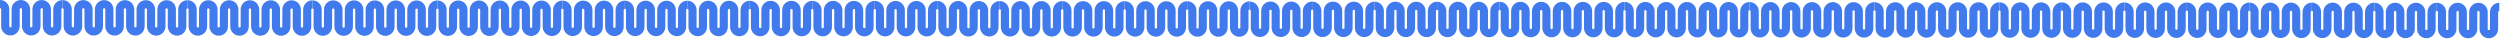 <?xml version="1.0" encoding="UTF-8"?> <svg xmlns="http://www.w3.org/2000/svg" width="3299" height="51" viewBox="0 0 3299 51" fill="none"> <path d="M1.544 12.248C1.545 11.414 0.871 10.737 0.038 10.736L0.049 0C6.805 0.007 12.277 5.496 12.27 12.259L12.246 34.571C12.245 35.404 12.92 36.081 13.753 36.082C14.586 36.083 15.262 35.408 15.263 34.574L15.286 12.262C15.293 5.499 20.776 0.022 27.532 0.029C34.288 0.036 39.76 5.524 39.753 12.288L39.729 34.599C39.728 35.433 40.403 36.11 41.236 36.111C42.069 36.112 42.745 35.436 42.746 34.602L42.769 12.291C42.776 5.527 48.259 0.05 55.015 0.057C61.772 0.064 67.243 5.553 67.236 12.316L67.213 34.628C67.212 35.462 67.886 36.139 68.719 36.139C69.552 36.14 70.228 35.465 70.229 34.631L70.253 12.319C70.26 5.556 75.742 0.079 82.499 0.086L82.487 10.822C81.654 10.822 80.978 11.497 80.978 12.331L80.954 34.642C80.947 41.406 75.465 46.883 68.708 46.876C61.952 46.869 56.48 41.38 56.487 34.617L56.511 12.305C56.512 11.471 55.837 10.795 55.004 10.794C54.171 10.793 53.495 11.468 53.494 12.302L53.471 34.614C53.464 41.377 47.981 46.854 41.225 46.847C34.469 46.84 28.997 41.352 29.004 34.588L29.028 12.277C29.029 11.443 28.354 10.766 27.521 10.765C26.688 10.764 26.012 11.44 26.011 12.273L25.988 34.585C25.981 41.348 20.498 46.826 13.742 46.819C6.985 46.812 1.514 41.323 1.521 34.559L1.544 12.248Z" fill="#407AED"></path> <path d="M83.996 12.334C83.996 11.5 83.322 10.823 82.489 10.822L82.5 0.086C89.256 0.093 94.728 5.582 94.721 12.345L94.697 34.657C94.697 35.49 95.371 36.167 96.204 36.168C97.037 36.169 97.713 35.493 97.714 34.66L97.737 12.348C97.744 5.585 103.227 0.108 109.983 0.115C116.74 0.122 122.211 5.61 122.204 12.374L122.181 34.685C122.18 35.519 122.854 36.196 123.687 36.197C124.52 36.197 125.196 35.522 125.197 34.688L125.22 12.377C125.227 5.613 130.71 0.136 137.466 0.143C144.223 0.15 149.694 5.639 149.687 12.402L149.664 34.714C149.663 35.548 150.337 36.224 151.171 36.225C152.003 36.226 152.68 35.551 152.68 34.717L152.704 12.405C152.711 5.642 158.194 0.165 164.95 0.172L164.939 10.908C164.106 10.908 163.43 11.583 163.429 12.417L163.405 34.728C163.398 41.492 157.916 46.969 151.159 46.962C144.403 46.955 138.932 41.466 138.939 34.703L138.962 12.391C138.963 11.557 138.288 10.881 137.455 10.88C136.622 10.879 135.946 11.554 135.945 12.388L135.922 34.7C135.915 41.463 130.432 46.94 123.676 46.933C116.92 46.926 111.449 41.437 111.456 34.674L111.479 12.362C111.48 11.529 110.805 10.852 109.972 10.851C109.139 10.85 108.463 11.525 108.462 12.359L108.439 34.671C108.432 41.434 102.949 46.911 96.193 46.904C89.436 46.897 83.965 41.409 83.972 34.645L83.996 12.334Z" fill="#407AED"></path> <path d="M166.445 12.42C166.446 11.586 165.771 10.909 164.938 10.908L164.949 0.172C171.706 0.179 177.177 5.668 177.17 12.431L177.147 34.743C177.146 35.577 177.82 36.253 178.653 36.254C179.486 36.255 180.162 35.58 180.163 34.746L180.186 12.434C180.193 5.671 185.676 0.194 192.433 0.201C199.189 0.208 204.66 5.696 204.653 12.46L204.63 34.771C204.629 35.605 205.304 36.282 206.136 36.283C206.969 36.284 207.645 35.608 207.646 34.775L207.67 12.463C207.677 5.699 213.159 0.222 219.916 0.229C226.672 0.236 232.143 5.725 232.136 12.488L232.113 34.8C232.112 35.634 232.787 36.31 233.62 36.311C234.453 36.312 235.129 35.637 235.13 34.803L235.153 12.492C235.16 5.728 240.643 0.251 247.399 0.258L247.388 10.994C246.555 10.993 245.879 11.669 245.878 12.503L245.855 34.814C245.848 41.578 240.365 47.055 233.609 47.048C226.852 47.041 221.381 41.552 221.388 34.789L221.411 12.477C221.412 11.643 220.738 10.967 219.904 10.966C219.072 10.965 218.395 11.64 218.395 12.474L218.371 34.786C218.364 41.549 212.882 47.026 206.125 47.019C199.369 47.012 193.898 41.523 193.905 34.76L193.928 12.448C193.929 11.615 193.254 10.938 192.421 10.937C191.588 10.936 190.912 11.612 190.912 12.445L190.888 34.757C190.881 41.52 185.398 46.998 178.642 46.99C171.886 46.983 166.414 41.495 166.421 34.731L166.445 12.42Z" fill="#407AED"></path> <path d="M248.894 12.506C248.895 11.672 248.22 10.995 247.387 10.994L247.398 0.258C254.155 0.265 259.626 5.754 259.619 12.517L259.596 34.829C259.595 35.662 260.269 36.339 261.102 36.34C261.935 36.341 262.611 35.666 262.612 34.832L262.636 12.52C262.643 5.757 268.125 0.28 274.882 0.287C281.638 0.294 287.109 5.782 287.102 12.546L287.079 34.857C287.078 35.691 287.753 36.368 288.586 36.369C289.419 36.37 290.095 35.694 290.096 34.86L290.119 12.549C290.126 5.785 295.609 0.308 302.365 0.315C309.121 0.322 314.593 5.811 314.586 12.574L314.562 34.886C314.561 35.72 315.236 36.396 316.069 36.397C316.902 36.398 317.578 35.723 317.579 34.889L317.602 12.577C317.609 5.814 323.092 0.337 329.848 0.344L329.837 11.08C329.004 11.079 328.328 11.755 328.327 12.589L328.304 34.9C328.297 41.664 322.814 47.141 316.058 47.134C309.301 47.127 303.83 41.638 303.837 34.875L303.86 12.563C303.861 11.729 303.187 11.053 302.354 11.052C301.521 11.051 300.845 11.726 300.844 12.56L300.821 34.872C300.813 41.635 295.331 47.112 288.575 47.105C281.818 47.098 276.347 41.609 276.354 34.846L276.377 12.534C276.378 11.701 275.703 11.024 274.871 11.023C274.037 11.022 273.362 11.697 273.361 12.531L273.337 34.843C273.33 41.606 267.848 47.084 261.091 47.076C254.335 47.069 248.864 41.581 248.871 34.817L248.894 12.506Z" fill="#407AED"></path> <path d="M331.343 12.592C331.344 11.758 330.669 11.081 329.836 11.08L329.848 0.344C336.604 0.351 342.075 5.839 342.068 12.603L342.045 34.914C342.044 35.748 342.719 36.425 343.552 36.426C344.385 36.427 345.061 35.752 345.061 34.918L345.085 12.606C345.092 5.843 350.575 0.365 357.331 0.373C364.087 0.38 369.559 5.868 369.551 12.632L369.528 34.943C369.527 35.777 370.202 36.454 371.035 36.455C371.868 36.456 372.544 35.78 372.545 34.946L372.568 12.635C372.575 5.871 378.058 0.394 384.814 0.401C391.571 0.408 397.042 5.897 397.035 12.66L397.012 34.972C397.011 35.806 397.685 36.482 398.518 36.483C399.351 36.484 400.027 35.809 400.028 34.975L400.051 12.663C400.058 5.9 405.541 0.423 412.297 0.43L412.286 11.166C411.453 11.165 410.777 11.841 410.776 12.675L410.753 34.986C410.746 41.749 405.263 47.227 398.507 47.22C391.751 47.213 386.279 41.724 386.286 34.961L386.31 12.649C386.31 11.815 385.636 11.139 384.803 11.138C383.97 11.137 383.294 11.812 383.293 12.646L383.27 34.958C383.263 41.721 377.78 47.198 371.024 47.191C364.267 47.184 358.796 41.695 358.803 34.932L358.827 12.62C358.827 11.787 358.153 11.11 357.32 11.109C356.487 11.108 355.811 11.783 355.81 12.617L355.787 34.929C355.78 41.692 350.297 47.169 343.54 47.162C336.784 47.155 331.313 41.667 331.32 34.903L331.343 12.592Z" fill="#407AED"></path> <path d="M413.794 12.678C413.795 11.844 413.121 11.167 412.288 11.166L412.299 0.43C419.055 0.437 424.527 5.925 424.519 12.689L424.496 35.001C424.495 35.834 425.17 36.511 426.003 36.512C426.836 36.513 427.512 35.837 427.513 35.004L427.536 12.692C427.543 5.929 433.026 0.451 439.782 0.458C446.538 0.466 452.01 5.954 452.003 12.717L451.979 35.029C451.979 35.863 452.653 36.54 453.486 36.541C454.319 36.541 454.995 35.866 454.996 35.032L455.019 12.721C455.026 5.957 460.509 0.48 467.265 0.487C474.022 0.494 479.493 5.983 479.486 12.746L479.463 35.058C479.462 35.892 480.136 36.568 480.969 36.569C481.802 36.57 482.478 35.895 482.479 35.061L482.503 12.749C482.51 5.986 487.992 0.509 494.749 0.516L494.737 11.252C493.905 11.251 493.228 11.927 493.228 12.761L493.204 35.072C493.197 41.836 487.714 47.313 480.958 47.306C474.202 47.299 468.73 41.81 468.737 35.047L468.761 12.735C468.762 11.901 468.087 11.224 467.254 11.224C466.421 11.223 465.745 11.898 465.744 12.732L465.721 35.044C465.714 41.807 460.231 47.284 453.475 47.277C446.719 47.27 441.247 41.781 441.254 35.018L441.278 12.706C441.279 11.873 440.604 11.196 439.771 11.195C438.938 11.194 438.262 11.869 438.261 12.703L438.238 35.015C438.231 41.778 432.748 47.255 425.992 47.248C419.235 47.241 413.764 41.753 413.771 34.989L413.794 12.678Z" fill="#407AED"></path> <path d="M496.244 12.764C496.244 11.93 495.57 11.253 494.737 11.252L494.748 0.516C501.504 0.523 506.976 6.011 506.969 12.775L506.945 35.087C506.945 35.92 507.619 36.597 508.452 36.598C509.285 36.599 509.961 35.923 509.962 35.09L509.985 12.778C509.992 6.015 515.475 0.537 522.231 0.545C528.988 0.552 534.459 6.04 534.452 12.804L534.429 35.115C534.428 35.949 535.102 36.626 535.935 36.627C536.768 36.627 537.444 35.952 537.445 35.118L537.468 12.807C537.475 6.043 542.958 0.566 549.714 0.573C556.471 0.58 561.942 6.069 561.935 12.832L561.912 35.144C561.911 35.978 562.585 36.654 563.419 36.655C564.252 36.656 564.928 35.981 564.929 35.147L564.952 12.835C564.959 6.072 570.442 0.595 577.198 0.602L577.187 11.338C576.354 11.337 575.678 12.013 575.677 12.847L575.653 35.158C575.646 41.922 570.164 47.399 563.407 47.392C556.651 47.385 551.18 41.896 551.187 35.133L551.21 12.821C551.211 11.987 550.536 11.31 549.703 11.31C548.87 11.309 548.194 11.984 548.193 12.818L548.17 35.13C548.163 41.893 542.68 47.37 535.924 47.363C529.168 47.356 523.697 41.867 523.704 35.104L523.727 12.792C523.728 11.959 523.053 11.282 522.22 11.281C521.387 11.28 520.711 11.955 520.71 12.789L520.687 35.101C520.68 41.864 515.197 47.341 508.441 47.334C501.685 47.327 496.213 41.839 496.22 35.075L496.244 12.764Z" fill="#407AED"></path> <path d="M578.695 12.85C578.696 12.016 578.021 11.339 577.188 11.338L577.199 0.602C583.956 0.609 589.427 6.097 589.42 12.861L589.397 35.172C589.396 36.006 590.07 36.683 590.903 36.684C591.736 36.685 592.412 36.009 592.413 35.176L592.436 12.864C592.443 6.101 597.926 0.623 604.683 0.63C611.439 0.638 616.91 6.126 616.903 12.889L616.88 35.201C616.879 36.035 617.554 36.712 618.386 36.712C619.219 36.713 619.895 36.038 619.896 35.204L619.92 12.893C619.927 6.129 625.409 0.652 632.166 0.659C638.922 0.666 644.393 6.155 644.386 12.918L644.363 35.23C644.362 36.064 645.037 36.74 645.87 36.741C646.703 36.742 647.379 36.067 647.38 35.233L647.403 12.921C647.41 6.158 652.893 0.681 659.649 0.688L659.638 11.424C658.805 11.423 658.129 12.099 658.128 12.932L658.105 35.244C658.098 42.008 652.615 47.485 645.859 47.478C639.102 47.471 633.631 41.982 633.638 35.219L633.661 12.907C633.662 12.073 632.988 11.396 632.154 11.396C631.322 11.395 630.645 12.07 630.645 12.904L630.621 35.215C630.614 41.979 625.132 47.456 618.375 47.449C611.619 47.442 606.148 41.953 606.155 35.19L606.178 12.878C606.179 12.044 605.504 11.368 604.671 11.367C603.838 11.366 603.162 12.041 603.162 12.875L603.138 35.187C603.131 41.95 597.648 47.427 590.892 47.42C584.136 47.413 578.664 41.925 578.671 35.161L578.695 12.85Z" fill="#407AED"></path> <path d="M661.144 12.936C661.145 12.102 660.47 11.425 659.637 11.424L659.648 0.688C666.405 0.695 671.876 6.183 671.869 12.947L671.846 35.258C671.845 36.092 672.519 36.769 673.352 36.77C674.185 36.771 674.861 36.095 674.862 35.262L674.886 12.95C674.893 6.186 680.375 0.709 687.132 0.716C693.888 0.723 699.359 6.212 699.352 12.975L699.329 35.287C699.328 36.121 700.003 36.798 700.836 36.798C701.669 36.799 702.345 36.124 702.346 35.29L702.369 12.979C702.376 6.215 707.859 0.738 714.615 0.745C721.371 0.752 726.843 6.241 726.836 13.004L726.812 35.316C726.811 36.15 727.486 36.826 728.319 36.827C729.152 36.828 729.828 36.153 729.829 35.319L729.852 13.007C729.859 6.244 735.342 0.767 742.098 0.774L742.087 11.51C741.254 11.509 740.578 12.185 740.577 13.018L740.554 35.33C740.547 42.093 735.064 47.571 728.308 47.564C721.551 47.556 716.08 42.068 716.087 35.304L716.11 12.993C716.111 12.159 715.437 11.482 714.604 11.482C713.771 11.481 713.095 12.156 713.094 12.99L713.071 35.301C713.063 42.065 707.581 47.542 700.825 47.535C694.068 47.528 688.597 42.039 688.604 35.276L688.627 12.964C688.628 12.13 687.953 11.454 687.121 11.453C686.287 11.452 685.612 12.127 685.611 12.961L685.587 35.273C685.58 42.036 680.098 47.513 673.341 47.506C666.585 47.499 661.114 42.011 661.121 35.247L661.144 12.936Z" fill="#407AED"></path> <path d="M743.595 13.022C743.596 12.188 742.921 11.511 742.088 11.51L742.1 0.774C748.856 0.781 754.327 6.269 754.32 13.033L754.297 35.344C754.296 36.178 754.971 36.855 755.804 36.856C756.637 36.857 757.313 36.181 757.313 35.348L757.337 13.036C757.344 6.273 762.827 0.795 769.583 0.802C776.339 0.81 781.81 6.298 781.803 13.062L781.78 35.373C781.779 36.207 782.454 36.884 783.287 36.885C784.12 36.885 784.796 36.21 784.797 35.376L784.82 13.065C784.827 6.301 790.31 0.824 797.066 0.831C803.823 0.838 809.294 6.327 809.287 13.09L809.264 35.402C809.263 36.236 809.937 36.912 810.77 36.913C811.603 36.914 812.279 36.239 812.28 35.405L812.303 13.093C812.31 6.33 817.793 0.853 824.549 0.86L824.538 11.596C823.705 11.595 823.029 12.271 823.028 13.104L823.005 35.416C822.998 42.179 817.515 47.657 810.759 47.65C804.002 47.643 798.531 42.154 798.538 35.391L798.562 13.079C798.562 12.245 797.888 11.568 797.055 11.568C796.222 11.567 795.546 12.242 795.545 13.076L795.522 35.388C795.515 42.151 790.032 47.628 783.276 47.621C776.519 47.614 771.048 42.125 771.055 35.362L771.078 13.05C771.079 12.216 770.405 11.54 769.572 11.539C768.739 11.538 768.063 12.213 768.062 13.047L768.039 35.359C768.032 42.122 762.549 47.599 755.792 47.592C749.036 47.585 743.565 42.097 743.572 35.333L743.595 13.022Z" fill="#407AED"></path> <path d="M826.044 13.108C826.045 12.274 825.371 11.597 824.538 11.596L824.549 0.86C831.305 0.867 836.777 6.355 836.769 13.119L836.746 35.43C836.745 36.264 837.42 36.941 838.253 36.942C839.086 36.943 839.762 36.267 839.763 35.434L839.786 13.122C839.793 6.358 845.276 0.881 852.032 0.888C858.788 0.895 864.26 6.384 864.253 13.147L864.229 35.459C864.229 36.293 864.903 36.97 865.736 36.971C866.569 36.971 867.245 36.296 867.246 35.462L867.269 13.151C867.276 6.387 872.759 0.91 879.515 0.917C886.272 0.924 891.743 6.413 891.736 13.176L891.713 35.488C891.712 36.322 892.386 36.998 893.219 36.999C894.052 37 894.728 36.325 894.729 35.491L894.753 13.179C894.76 6.416 900.242 0.939 906.999 0.946L906.987 11.682C906.155 11.681 905.478 12.357 905.478 13.19L905.454 35.502C905.447 42.265 899.964 47.743 893.208 47.736C886.452 47.728 880.98 42.24 880.987 35.477L881.011 13.165C881.012 12.331 880.337 11.654 879.504 11.653C878.671 11.653 877.995 12.328 877.994 13.162L877.971 35.473C877.964 42.237 872.481 47.714 865.725 47.707C858.969 47.7 853.497 42.211 853.504 35.448L853.528 13.136C853.529 12.302 852.854 11.626 852.021 11.625C851.188 11.624 850.512 12.299 850.511 13.133L850.488 35.445C850.481 42.208 844.998 47.685 838.242 47.678C831.485 47.671 826.014 42.183 826.021 35.419L826.044 13.108Z" fill="#407AED"></path> <path d="M908.495 13.194C908.496 12.36 907.822 11.683 906.989 11.682L907 0.946C913.756 0.953 919.228 6.441 919.221 13.205L919.197 35.516C919.196 36.35 919.871 37.027 920.704 37.028C921.537 37.029 922.213 36.353 922.214 35.52L922.237 13.208C922.244 6.444 927.727 0.967 934.483 0.974C941.24 0.981 946.711 6.47 946.704 13.233L946.681 35.545C946.68 36.379 947.354 37.056 948.187 37.056C949.02 37.057 949.696 36.382 949.697 35.548L949.72 13.236C949.727 6.473 955.21 0.996 961.966 1.003C968.723 1.01 974.194 6.499 974.187 13.262L974.164 35.574C974.163 36.407 974.837 37.084 975.671 37.085C976.503 37.086 977.18 36.411 977.18 35.577L977.204 13.265C977.211 6.502 982.694 1.025 989.45 1.032L989.439 11.768C988.606 11.767 987.93 12.443 987.929 13.276L987.905 35.588C987.898 42.351 982.416 47.828 975.659 47.822C968.903 47.815 963.432 42.326 963.439 35.562L963.462 13.251C963.463 12.417 962.788 11.74 961.955 11.739C961.122 11.739 960.446 12.414 960.445 13.248L960.422 35.559C960.415 42.323 954.932 47.8 948.176 47.793C941.42 47.786 935.949 42.297 935.956 35.534L935.979 13.222C935.98 12.388 935.305 11.712 934.472 11.711C933.639 11.71 932.963 12.385 932.962 13.219L932.939 35.531C932.932 42.294 927.449 47.771 920.693 47.764C913.936 47.757 908.465 42.269 908.472 35.505L908.495 13.194Z" fill="#407AED"></path> <path d="M990.945 13.28C990.946 12.446 990.271 11.769 989.438 11.768L989.449 1.032C996.206 1.039 1001.68 6.527 1001.67 13.291L1001.65 35.602C1001.65 36.436 1002.32 37.113 1003.15 37.114C1003.99 37.115 1004.66 36.439 1004.66 35.606L1004.69 13.294C1004.69 6.53 1010.18 1.053 1016.93 1.06C1023.69 1.067 1029.16 6.556 1029.15 13.319L1029.13 35.631C1029.13 36.465 1029.8 37.142 1030.64 37.142C1031.47 37.143 1032.15 36.468 1032.15 35.634L1032.17 13.323C1032.18 6.559 1037.66 1.082 1044.42 1.089C1051.17 1.096 1056.64 6.585 1056.64 13.348L1056.61 35.66C1056.61 36.493 1057.29 37.17 1058.12 37.171C1058.95 37.172 1059.63 36.497 1059.63 35.663L1059.65 13.351C1059.66 6.588 1065.14 1.111 1071.9 1.118L1071.89 11.854C1071.05 11.853 1070.38 12.529 1070.38 13.362L1070.35 35.674C1070.35 42.437 1064.86 47.915 1058.11 47.908C1051.35 47.901 1045.88 42.412 1045.89 35.648L1045.91 13.337C1045.91 12.503 1045.24 11.826 1044.4 11.825C1043.57 11.825 1042.9 12.5 1042.89 13.334L1042.87 35.645C1042.86 42.409 1037.38 47.886 1030.63 47.879C1023.87 47.872 1018.4 42.383 1018.4 35.62L1018.43 13.308C1018.43 12.474 1017.75 11.798 1016.92 11.797C1016.09 11.796 1015.41 12.471 1015.41 13.305L1015.39 35.617C1015.38 42.38 1009.9 47.857 1003.14 47.85C996.386 47.843 990.914 42.355 990.921 35.591L990.945 13.28Z" fill="#407AED"></path> <path d="M1073.39 13.366C1073.39 12.532 1072.72 11.855 1071.89 11.854L1071.9 1.118C1078.65 1.125 1084.13 6.613 1084.12 13.377L1084.1 35.688C1084.09 36.522 1084.77 37.199 1085.6 37.2C1086.44 37.201 1087.11 36.525 1087.11 35.691L1087.14 13.38C1087.14 6.616 1092.63 1.139 1099.38 1.146C1106.14 1.153 1111.61 6.642 1111.6 13.405L1111.58 35.717C1111.58 36.551 1112.25 37.227 1113.09 37.228C1113.92 37.229 1114.59 36.554 1114.6 35.72L1114.62 13.409C1114.63 6.645 1120.11 1.168 1126.86 1.175C1133.62 1.182 1139.09 6.671 1139.09 13.434L1139.06 35.746C1139.06 36.58 1139.74 37.256 1140.57 37.257C1141.4 37.258 1142.08 36.583 1142.08 35.749L1142.1 13.437C1142.11 6.674 1147.59 1.197 1154.35 1.204L1154.34 11.94C1153.5 11.939 1152.83 12.614 1152.83 13.448L1152.8 35.76C1152.8 42.523 1147.31 48.001 1140.56 47.993C1133.8 47.986 1128.33 42.498 1128.34 35.734L1128.36 13.423C1128.36 12.589 1127.69 11.912 1126.85 11.911C1126.02 11.911 1125.34 12.586 1125.34 13.42L1125.32 35.731C1125.31 42.495 1119.83 47.972 1113.07 47.965C1106.32 47.958 1100.85 42.469 1100.85 35.706L1100.88 13.394C1100.88 12.56 1100.2 11.884 1099.37 11.883C1098.54 11.882 1097.86 12.557 1097.86 13.391L1097.84 35.703C1097.83 42.466 1092.35 47.943 1085.59 47.936C1078.83 47.929 1073.36 42.441 1073.37 35.677L1073.39 13.366Z" fill="#407AED"></path> <path d="M1155.84 13.451C1155.84 12.618 1155.17 11.941 1154.34 11.94L1154.35 1.204C1161.1 1.211 1166.58 6.699 1166.57 13.463L1166.55 35.774C1166.54 36.608 1167.22 37.285 1168.05 37.286C1168.88 37.286 1169.56 36.611 1169.56 35.777L1169.58 13.466C1169.59 6.702 1175.07 1.225 1181.83 1.232C1188.59 1.239 1194.06 6.728 1194.05 13.491L1194.03 35.803C1194.03 36.637 1194.7 37.313 1195.53 37.314C1196.37 37.315 1197.04 36.64 1197.04 35.806L1197.07 13.494C1197.08 6.731 1202.56 1.254 1209.31 1.261C1216.07 1.268 1221.54 6.757 1221.53 13.52L1221.51 35.832C1221.51 36.665 1222.19 37.342 1223.02 37.343C1223.85 37.344 1224.53 36.669 1224.53 35.835L1224.55 13.523C1224.56 6.76 1230.04 1.283 1236.8 1.29L1236.79 12.026C1235.95 12.025 1235.28 12.7 1235.28 13.534L1235.25 35.846C1235.25 42.609 1229.76 48.087 1223.01 48.079C1216.25 48.072 1210.78 42.584 1210.79 35.82L1210.81 13.509C1210.81 12.675 1210.14 11.998 1209.3 11.997C1208.47 11.996 1207.79 12.672 1207.79 13.506L1207.77 35.817C1207.76 42.581 1202.28 48.058 1195.52 48.051C1188.77 48.044 1183.3 42.555 1183.3 35.792L1183.33 13.48C1183.33 12.646 1182.65 11.97 1181.82 11.969C1180.99 11.968 1180.31 12.643 1180.31 13.477L1180.29 35.789C1180.28 42.552 1174.8 48.029 1168.04 48.022C1161.28 48.015 1155.81 42.526 1155.82 35.763L1155.84 13.451Z" fill="#407AED"></path> <path d="M1238.29 13.537C1238.3 12.704 1237.62 12.027 1236.79 12.026L1236.8 1.29C1243.56 1.297 1249.03 6.785 1249.02 13.549L1249 35.86C1249 36.694 1249.67 37.371 1250.5 37.372C1251.34 37.373 1252.01 36.697 1252.01 35.863L1252.04 13.552C1252.04 6.788 1257.53 1.311 1264.28 1.318C1271.04 1.325 1276.51 6.814 1276.5 13.577L1276.48 35.889C1276.48 36.723 1277.15 37.399 1277.99 37.4C1278.82 37.401 1279.5 36.726 1279.5 35.892L1279.52 13.58C1279.53 6.817 1285.01 1.34 1291.77 1.347C1298.52 1.354 1303.99 6.842 1303.99 13.606L1303.96 35.917C1303.96 36.751 1304.64 37.428 1305.47 37.429C1306.3 37.43 1306.98 36.755 1306.98 35.921L1307 13.609C1307.01 6.846 1312.49 1.368 1319.25 1.376L1319.24 12.112C1318.4 12.111 1317.73 12.786 1317.73 13.62L1317.7 35.932C1317.7 42.695 1312.21 48.172 1305.46 48.165C1298.7 48.158 1293.23 42.67 1293.24 35.906L1293.26 13.595C1293.26 12.761 1292.59 12.084 1291.75 12.083C1290.92 12.082 1290.25 12.758 1290.24 13.592L1290.22 35.903C1290.21 42.667 1284.73 48.144 1277.97 48.137C1271.22 48.13 1265.75 42.641 1265.75 35.878L1265.78 13.566C1265.78 12.732 1265.1 12.056 1264.27 12.055C1263.44 12.054 1262.76 12.729 1262.76 13.563L1262.74 35.874C1262.73 42.638 1257.25 48.115 1250.49 48.108C1243.74 48.101 1238.26 42.612 1238.27 35.849L1238.29 13.537Z" fill="#407AED"></path> <path d="M1320.74 13.623C1320.74 12.79 1320.07 12.113 1319.24 12.112L1319.25 1.376C1326 1.383 1331.48 6.871 1331.47 13.635L1331.45 35.946C1331.44 36.78 1332.12 37.457 1332.95 37.458C1333.79 37.459 1334.46 36.783 1334.46 35.949L1334.49 13.638C1334.49 6.874 1339.97 1.397 1346.73 1.404C1353.49 1.411 1358.96 6.9 1358.95 13.663L1358.93 35.975C1358.93 36.809 1359.6 37.486 1360.44 37.486C1361.27 37.487 1361.94 36.812 1361.95 35.978L1361.97 13.666C1361.98 6.903 1367.46 1.426 1374.21 1.433C1380.97 1.44 1386.44 6.929 1386.44 13.692L1386.41 36.004C1386.41 36.837 1387.09 37.514 1387.92 37.515C1388.75 37.516 1389.43 36.84 1389.43 36.007L1389.45 13.695C1389.46 6.932 1394.94 1.455 1401.7 1.462L1401.69 12.198C1400.85 12.197 1400.18 12.873 1400.18 13.706L1400.15 36.018C1400.15 42.781 1394.66 48.258 1387.91 48.251C1381.15 48.244 1375.68 42.756 1375.69 35.992L1375.71 13.681C1375.71 12.847 1375.04 12.17 1374.2 12.169C1373.37 12.168 1372.69 12.844 1372.69 13.678L1372.67 35.989C1372.66 42.753 1367.18 48.23 1360.42 48.223C1353.67 48.216 1348.2 42.727 1348.2 35.964L1348.23 13.652C1348.23 12.818 1347.55 12.142 1346.72 12.141C1345.89 12.14 1345.21 12.815 1345.21 13.649L1345.19 35.961C1345.18 42.724 1339.7 48.201 1332.94 48.194C1326.18 48.187 1320.71 42.699 1320.72 35.935L1320.74 13.623Z" fill="#407AED"></path> <path d="M1403.19 13.709C1403.2 12.876 1402.52 12.199 1401.69 12.198L1401.7 1.462C1408.46 1.469 1413.93 6.957 1413.92 13.721L1413.9 36.032C1413.9 36.866 1414.57 37.543 1415.4 37.544C1416.24 37.544 1416.91 36.869 1416.91 36.035L1416.94 13.724C1416.94 6.96 1422.43 1.483 1429.18 1.49C1435.94 1.497 1441.41 6.986 1441.4 13.749L1441.38 36.061C1441.38 36.895 1442.05 37.571 1442.89 37.572C1443.72 37.573 1444.4 36.898 1444.4 36.064L1444.42 13.752C1444.43 6.989 1449.91 1.512 1456.67 1.519C1463.42 1.526 1468.89 7.014 1468.89 13.778L1468.86 36.09C1468.86 36.923 1469.54 37.6 1470.37 37.601C1471.2 37.602 1471.88 36.926 1471.88 36.093L1471.9 13.781C1471.91 7.018 1477.39 1.54 1484.15 1.548L1484.14 12.284C1483.3 12.283 1482.63 12.958 1482.63 13.792L1482.6 36.104C1482.6 42.867 1477.11 48.344 1470.36 48.337C1463.6 48.33 1458.13 42.842 1458.14 36.078L1458.16 13.767C1458.16 12.933 1457.49 12.256 1456.65 12.255C1455.82 12.254 1455.15 12.93 1455.14 13.764L1455.12 36.075C1455.11 42.839 1449.63 48.316 1442.88 48.309C1436.12 48.302 1430.65 42.813 1430.65 36.05L1430.68 13.738C1430.68 12.904 1430 12.227 1429.17 12.227C1428.34 12.226 1427.66 12.901 1427.66 13.735L1427.64 36.047C1427.63 42.81 1422.15 48.287 1415.39 48.28C1408.64 48.273 1403.16 42.784 1403.17 36.021L1403.19 13.709Z" fill="#407AED"></path> <path d="M1485.64 13.795C1485.64 12.961 1484.97 12.285 1484.14 12.284L1484.15 1.547C1490.9 1.555 1496.38 7.043 1496.37 13.806L1496.35 36.118C1496.34 36.952 1497.02 37.629 1497.85 37.63C1498.69 37.63 1499.36 36.955 1499.36 36.121L1499.39 13.81C1499.39 7.046 1504.88 1.569 1511.63 1.576C1518.39 1.583 1523.86 7.072 1523.85 13.835L1523.83 36.147C1523.83 36.981 1524.5 37.657 1525.34 37.658C1526.17 37.659 1526.84 36.984 1526.85 36.15L1526.87 13.838C1526.88 7.075 1532.36 1.598 1539.11 1.605C1545.87 1.612 1551.34 7.1 1551.34 13.864L1551.31 36.175C1551.31 37.009 1551.99 37.686 1552.82 37.687C1553.65 37.688 1554.33 37.012 1554.33 36.179L1554.35 13.867C1554.36 7.104 1559.84 1.626 1566.6 1.633L1566.59 12.37C1565.75 12.369 1565.08 13.044 1565.08 13.878L1565.05 36.19C1565.05 42.953 1559.56 48.43 1552.81 48.423C1546.05 48.416 1540.58 42.928 1540.59 36.164L1540.61 13.853C1540.61 13.019 1539.94 12.342 1539.1 12.341C1538.27 12.34 1537.59 13.016 1537.59 13.85L1537.57 36.161C1537.56 42.925 1532.08 48.402 1525.32 48.395C1518.57 48.388 1513.1 42.899 1513.1 36.136L1513.13 13.824C1513.13 12.99 1512.45 12.313 1511.62 12.313C1510.79 12.312 1510.11 12.987 1510.11 13.821L1510.09 36.133C1510.08 42.896 1504.6 48.373 1497.84 48.366C1491.08 48.359 1485.61 42.87 1485.62 36.107L1485.64 13.795Z" fill="#407AED"></path> <path d="M1568.1 13.881C1568.1 13.048 1567.42 12.371 1566.59 12.37L1566.6 1.634C1573.36 1.641 1578.83 7.129 1578.82 13.893L1578.8 36.204C1578.8 37.038 1579.47 37.715 1580.3 37.716C1581.14 37.717 1581.81 37.041 1581.81 36.207L1581.84 13.896C1581.84 7.132 1587.33 1.655 1594.08 1.662C1600.84 1.669 1606.31 7.158 1606.3 13.921L1606.28 36.233C1606.28 37.067 1606.95 37.743 1607.79 37.744C1608.62 37.745 1609.3 37.07 1609.3 36.236L1609.32 13.924C1609.33 7.161 1614.81 1.684 1621.57 1.691C1628.32 1.698 1633.79 7.186 1633.79 13.95L1633.76 36.261C1633.76 37.095 1634.44 37.772 1635.27 37.773C1636.1 37.774 1636.78 37.099 1636.78 36.265L1636.8 13.953C1636.81 7.19 1642.29 1.712 1649.05 1.72L1649.04 12.456C1648.21 12.455 1647.53 13.13 1647.53 13.964L1647.51 36.276C1647.5 43.039 1642.02 48.516 1635.26 48.509C1628.5 48.502 1623.03 43.014 1623.04 36.25L1623.06 13.939C1623.06 13.105 1622.39 12.428 1621.55 12.427C1620.72 12.426 1620.05 13.102 1620.04 13.936L1620.02 36.247C1620.01 43.011 1614.53 48.488 1607.78 48.481C1601.02 48.474 1595.55 42.985 1595.56 36.222L1595.58 13.91C1595.58 13.076 1594.9 12.399 1594.07 12.399C1593.24 12.398 1592.56 13.073 1592.56 13.907L1592.54 36.218C1592.53 42.982 1587.05 48.459 1580.29 48.452C1573.54 48.445 1568.06 42.956 1568.07 36.193L1568.1 13.881Z" fill="#407AED"></path> <path d="M1650.54 14.248C1650.55 13.414 1649.87 12.737 1649.04 12.736L1649.05 2C1655.81 2.007 1661.28 7.496 1661.27 14.259L1661.25 36.571C1661.25 37.404 1661.92 38.081 1662.75 38.082C1663.59 38.083 1664.26 37.408 1664.26 36.574L1664.29 14.262C1664.29 7.499 1669.78 2.022 1676.53 2.029C1683.29 2.036 1688.76 7.524 1688.75 14.288L1688.73 36.599C1688.73 37.433 1689.4 38.11 1690.24 38.111C1691.07 38.112 1691.75 37.436 1691.75 36.602L1691.77 14.291C1691.78 7.527 1697.26 2.05 1704.02 2.057C1710.77 2.064 1716.24 7.553 1716.24 14.316L1716.21 36.628C1716.21 37.462 1716.89 38.139 1717.72 38.139C1718.55 38.14 1719.23 37.465 1719.23 36.631L1719.25 14.319C1719.26 7.556 1724.74 2.079 1731.5 2.086L1731.49 12.822C1730.65 12.822 1729.98 13.497 1729.98 14.331L1729.95 36.642C1729.95 43.406 1724.46 48.883 1717.71 48.876C1710.95 48.869 1705.48 43.38 1705.49 36.617L1705.51 14.305C1705.51 13.471 1704.84 12.795 1704 12.794C1703.17 12.793 1702.5 13.468 1702.49 14.302L1702.47 36.614C1702.46 43.377 1696.98 48.854 1690.22 48.847C1683.47 48.84 1678 43.352 1678 36.588L1678.03 14.277C1678.03 13.443 1677.35 12.766 1676.52 12.765C1675.69 12.764 1675.01 13.44 1675.01 14.273L1674.99 36.585C1674.98 43.348 1669.5 48.826 1662.74 48.819C1655.99 48.812 1650.51 43.323 1650.52 36.559L1650.54 14.248Z" fill="#407AED"></path> <path d="M1733 14.334C1733 13.5 1732.32 12.823 1731.49 12.822L1731.5 2.086C1738.26 2.093 1743.73 7.582 1743.72 14.345L1743.7 36.657C1743.7 37.49 1744.37 38.167 1745.2 38.168C1746.04 38.169 1746.71 37.493 1746.71 36.66L1746.74 14.348C1746.74 7.585 1752.23 2.108 1758.98 2.115C1765.74 2.122 1771.21 7.61 1771.2 14.374L1771.18 36.685C1771.18 37.519 1771.85 38.196 1772.69 38.197C1773.52 38.197 1774.2 37.522 1774.2 36.688L1774.22 14.377C1774.23 7.613 1779.71 2.136 1786.47 2.143C1793.22 2.15 1798.69 7.639 1798.69 14.402L1798.66 36.714C1798.66 37.548 1799.34 38.224 1800.17 38.225C1801 38.226 1801.68 37.551 1801.68 36.717L1801.7 14.405C1801.71 7.642 1807.19 2.165 1813.95 2.172L1813.94 12.908C1813.11 12.908 1812.43 13.583 1812.43 14.417L1812.41 36.728C1812.4 43.492 1806.92 48.969 1800.16 48.962C1793.4 48.955 1787.93 43.466 1787.94 36.703L1787.96 14.391C1787.96 13.557 1787.29 12.881 1786.46 12.88C1785.62 12.879 1784.95 13.554 1784.95 14.388L1784.92 36.7C1784.92 43.463 1779.43 48.94 1772.68 48.933C1765.92 48.926 1760.45 43.437 1760.46 36.674L1760.48 14.362C1760.48 13.529 1759.81 12.852 1758.97 12.851C1758.14 12.85 1757.46 13.525 1757.46 14.359L1757.44 36.671C1757.43 43.434 1751.95 48.911 1745.19 48.904C1738.44 48.897 1732.97 43.409 1732.97 36.645L1733 14.334Z" fill="#407AED"></path> <path d="M1815.44 14.42C1815.45 13.586 1814.77 12.909 1813.94 12.908L1813.95 2.172C1820.71 2.179 1826.18 7.668 1826.17 14.431L1826.15 36.743C1826.15 37.577 1826.82 38.253 1827.65 38.254C1828.49 38.255 1829.16 37.58 1829.16 36.746L1829.19 14.434C1829.19 7.671 1834.68 2.194 1841.43 2.201C1848.19 2.208 1853.66 7.696 1853.65 14.46L1853.63 36.771C1853.63 37.605 1854.3 38.282 1855.14 38.283C1855.97 38.284 1856.65 37.608 1856.65 36.775L1856.67 14.463C1856.68 7.699 1862.16 2.222 1868.92 2.229C1875.67 2.236 1881.14 7.725 1881.14 14.488L1881.11 36.8C1881.11 37.634 1881.79 38.31 1882.62 38.311C1883.45 38.312 1884.13 37.637 1884.13 36.803L1884.15 14.492C1884.16 7.728 1889.64 2.251 1896.4 2.258L1896.39 12.994C1895.55 12.993 1894.88 13.669 1894.88 14.503L1894.85 36.814C1894.85 43.578 1889.36 49.055 1882.61 49.048C1875.85 49.041 1870.38 43.552 1870.39 36.789L1870.41 14.477C1870.41 13.643 1869.74 12.967 1868.9 12.966C1868.07 12.965 1867.4 13.64 1867.39 14.474L1867.37 36.786C1867.36 43.549 1861.88 49.026 1855.13 49.019C1848.37 49.012 1842.9 43.523 1842.9 36.76L1842.93 14.448C1842.93 13.615 1842.25 12.938 1841.42 12.937C1840.59 12.936 1839.91 13.612 1839.91 14.445L1839.89 36.757C1839.88 43.52 1834.4 48.998 1827.64 48.99C1820.89 48.983 1815.41 43.495 1815.42 36.731L1815.44 14.42Z" fill="#407AED"></path> <path d="M1897.89 14.506C1897.89 13.672 1897.22 12.995 1896.39 12.994L1896.4 2.258C1903.15 2.265 1908.63 7.754 1908.62 14.517L1908.6 36.829C1908.59 37.662 1909.27 38.339 1910.1 38.34C1910.94 38.341 1911.61 37.666 1911.61 36.832L1911.64 14.52C1911.64 7.757 1917.13 2.28 1923.88 2.287C1930.64 2.294 1936.11 7.782 1936.1 14.546L1936.08 36.857C1936.08 37.691 1936.75 38.368 1937.59 38.369C1938.42 38.37 1939.09 37.694 1939.1 36.86L1939.12 14.549C1939.13 7.785 1944.61 2.308 1951.36 2.315C1958.12 2.322 1963.59 7.811 1963.59 14.574L1963.56 36.886C1963.56 37.72 1964.24 38.396 1965.07 38.397C1965.9 38.398 1966.58 37.723 1966.58 36.889L1966.6 14.577C1966.61 7.814 1972.09 2.337 1978.85 2.344L1978.84 13.08C1978 13.079 1977.33 13.755 1977.33 14.589L1977.3 36.9C1977.3 43.664 1971.81 49.141 1965.06 49.134C1958.3 49.127 1952.83 43.638 1952.84 36.875L1952.86 14.563C1952.86 13.729 1952.19 13.053 1951.35 13.052C1950.52 13.051 1949.84 13.726 1949.84 14.56L1949.82 36.872C1949.81 43.635 1944.33 49.112 1937.57 49.105C1930.82 49.098 1925.35 43.609 1925.35 36.846L1925.38 14.534C1925.38 13.701 1924.7 13.024 1923.87 13.023C1923.04 13.022 1922.36 13.697 1922.36 14.531L1922.34 36.843C1922.33 43.606 1916.85 49.084 1910.09 49.076C1903.33 49.069 1897.86 43.581 1897.87 36.817L1897.89 14.506Z" fill="#407AED"></path> <path d="M1980.34 14.592C1980.34 13.758 1979.67 13.081 1978.84 13.08L1978.85 2.344C1985.6 2.351 1991.08 7.839 1991.07 14.603L1991.05 36.914C1991.04 37.748 1991.72 38.425 1992.55 38.426C1993.38 38.427 1994.06 37.752 1994.06 36.918L1994.08 14.606C1994.09 7.843 1999.57 2.365 2006.33 2.373C2013.09 2.38 2018.56 7.868 2018.55 14.632L2018.53 36.943C2018.53 37.777 2019.2 38.454 2020.03 38.455C2020.87 38.456 2021.54 37.78 2021.54 36.946L2021.57 14.635C2021.58 7.871 2027.06 2.394 2033.81 2.401C2040.57 2.408 2046.04 7.897 2046.03 14.66L2046.01 36.972C2046.01 37.806 2046.69 38.482 2047.52 38.483C2048.35 38.484 2049.03 37.809 2049.03 36.975L2049.05 14.663C2049.06 7.9 2054.54 2.423 2061.3 2.43L2061.29 13.166C2060.45 13.165 2059.78 13.841 2059.78 14.675L2059.75 36.986C2059.75 43.749 2054.26 49.227 2047.51 49.22C2040.75 49.213 2035.28 43.724 2035.29 36.961L2035.31 14.649C2035.31 13.815 2034.64 13.139 2033.8 13.138C2032.97 13.137 2032.29 13.812 2032.29 14.646L2032.27 36.958C2032.26 43.721 2026.78 49.198 2020.02 49.191C2013.27 49.184 2007.8 43.695 2007.8 36.932L2007.83 14.62C2007.83 13.787 2007.15 13.11 2006.32 13.109C2005.49 13.108 2004.81 13.783 2004.81 14.617L2004.79 36.929C2004.78 43.692 1999.3 49.169 1992.54 49.162C1985.78 49.155 1980.31 43.667 1980.32 36.903L1980.34 14.592Z" fill="#407AED"></path> <path d="M2062.79 14.678C2062.8 13.844 2062.12 13.167 2061.29 13.166L2061.3 2.43C2068.06 2.437 2073.53 7.925 2073.52 14.689L2073.5 37.001C2073.5 37.834 2074.17 38.511 2075 38.512C2075.84 38.513 2076.51 37.837 2076.51 37.004L2076.54 14.692C2076.54 7.929 2082.03 2.451 2088.78 2.458C2095.54 2.466 2101.01 7.954 2101 14.717L2100.98 37.029C2100.98 37.863 2101.65 38.54 2102.49 38.541C2103.32 38.541 2104 37.866 2104 37.032L2104.02 14.721C2104.03 7.957 2109.51 2.48 2116.27 2.487C2123.02 2.494 2128.49 7.983 2128.49 14.746L2128.46 37.058C2128.46 37.892 2129.14 38.568 2129.97 38.569C2130.8 38.57 2131.48 37.895 2131.48 37.061L2131.5 14.749C2131.51 7.986 2136.99 2.509 2143.75 2.516L2143.74 13.252C2142.9 13.251 2142.23 13.927 2142.23 14.761L2142.2 37.072C2142.2 43.836 2136.71 49.313 2129.96 49.306C2123.2 49.299 2117.73 43.81 2117.74 37.047L2117.76 14.735C2117.76 13.901 2117.09 13.224 2116.25 13.224C2115.42 13.223 2114.75 13.898 2114.74 14.732L2114.72 37.044C2114.71 43.807 2109.23 49.284 2102.47 49.277C2095.72 49.27 2090.25 43.781 2090.25 37.018L2090.28 14.706C2090.28 13.873 2089.6 13.196 2088.77 13.195C2087.94 13.194 2087.26 13.869 2087.26 14.703L2087.24 37.015C2087.23 43.778 2081.75 49.255 2074.99 49.248C2068.24 49.241 2062.76 43.753 2062.77 36.989L2062.79 14.678Z" fill="#407AED"></path> <path d="M2145.24 14.764C2145.24 13.93 2144.57 13.253 2143.74 13.252L2143.75 2.516C2150.5 2.523 2155.98 8.011 2155.97 14.775L2155.95 37.087C2155.94 37.92 2156.62 38.597 2157.45 38.598C2158.29 38.599 2158.96 37.923 2158.96 37.09L2158.99 14.778C2158.99 8.015 2164.47 2.537 2171.23 2.545C2177.99 2.552 2183.46 8.04 2183.45 14.804L2183.43 37.115C2183.43 37.949 2184.1 38.626 2184.94 38.627C2185.77 38.627 2186.44 37.952 2186.45 37.118L2186.47 14.807C2186.48 8.043 2191.96 2.566 2198.71 2.573C2205.47 2.58 2210.94 8.069 2210.94 14.832L2210.91 37.144C2210.91 37.978 2211.59 38.654 2212.42 38.655C2213.25 38.656 2213.93 37.981 2213.93 37.147L2213.95 14.835C2213.96 8.072 2219.44 2.595 2226.2 2.602L2226.19 13.338C2225.35 13.337 2224.68 14.013 2224.68 14.847L2224.65 37.158C2224.65 43.922 2219.16 49.399 2212.41 49.392C2205.65 49.385 2200.18 43.896 2200.19 37.133L2200.21 14.821C2200.21 13.987 2199.54 13.31 2198.7 13.31C2197.87 13.309 2197.19 13.984 2197.19 14.818L2197.17 37.13C2197.16 43.893 2191.68 49.37 2184.92 49.363C2178.17 49.356 2172.7 43.867 2172.7 37.104L2172.73 14.792C2172.73 13.959 2172.05 13.282 2171.22 13.281C2170.39 13.28 2169.71 13.955 2169.71 14.789L2169.69 37.101C2169.68 43.864 2164.2 49.341 2157.44 49.334C2150.68 49.327 2145.21 43.839 2145.22 37.075L2145.24 14.764Z" fill="#407AED"></path> <path d="M2227.69 14.85C2227.7 14.016 2227.02 13.339 2226.19 13.338L2226.2 2.602C2232.96 2.609 2238.43 8.097 2238.42 14.861L2238.4 37.172C2238.4 38.006 2239.07 38.683 2239.9 38.684C2240.74 38.685 2241.41 38.009 2241.41 37.176L2241.44 14.864C2241.44 8.101 2246.93 2.623 2253.68 2.63C2260.44 2.638 2265.91 8.126 2265.9 14.889L2265.88 37.201C2265.88 38.035 2266.55 38.712 2267.39 38.712C2268.22 38.713 2268.9 38.038 2268.9 37.204L2268.92 14.893C2268.93 8.129 2274.41 2.652 2281.17 2.659C2287.92 2.666 2293.39 8.155 2293.39 14.918L2293.36 37.23C2293.36 38.064 2294.04 38.74 2294.87 38.741C2295.7 38.742 2296.38 38.067 2296.38 37.233L2296.4 14.921C2296.41 8.158 2301.89 2.681 2308.65 2.688L2308.64 13.424C2307.8 13.423 2307.13 14.099 2307.13 14.932L2307.1 37.244C2307.1 44.008 2301.61 49.485 2294.86 49.478C2288.1 49.471 2282.63 43.982 2282.64 37.219L2282.66 14.907C2282.66 14.073 2281.99 13.396 2281.15 13.396C2280.32 13.395 2279.65 14.07 2279.64 14.904L2279.62 37.215C2279.61 43.979 2274.13 49.456 2267.38 49.449C2260.62 49.442 2255.15 43.953 2255.15 37.19L2255.18 14.878C2255.18 14.044 2254.5 13.368 2253.67 13.367C2252.84 13.366 2252.16 14.041 2252.16 14.875L2252.14 37.187C2252.13 43.95 2246.65 49.427 2239.89 49.42C2233.14 49.413 2227.66 43.925 2227.67 37.161L2227.69 14.85Z" fill="#407AED"></path> <path d="M2310.14 14.936C2310.14 14.102 2309.47 13.425 2308.64 13.424L2308.65 2.688C2315.4 2.695 2320.88 8.183 2320.87 14.947L2320.85 37.258C2320.84 38.092 2321.52 38.769 2322.35 38.77C2323.19 38.771 2323.86 38.095 2323.86 37.262L2323.89 14.95C2323.89 8.186 2329.38 2.709 2336.13 2.716C2342.89 2.723 2348.36 8.212 2348.35 14.975L2348.33 37.287C2348.33 38.121 2349 38.798 2349.84 38.798C2350.67 38.799 2351.34 38.124 2351.35 37.29L2351.37 14.979C2351.38 8.215 2356.86 2.738 2363.61 2.745C2370.37 2.752 2375.84 8.241 2375.84 15.004L2375.81 37.316C2375.81 38.15 2376.49 38.826 2377.32 38.827C2378.15 38.828 2378.83 38.153 2378.83 37.319L2378.85 15.007C2378.86 8.244 2384.34 2.767 2391.1 2.774L2391.09 13.51C2390.25 13.509 2389.58 14.185 2389.58 15.018L2389.55 37.33C2389.55 44.093 2384.06 49.571 2377.31 49.564C2370.55 49.556 2365.08 44.068 2365.09 37.304L2365.11 14.993C2365.11 14.159 2364.44 13.482 2363.6 13.482C2362.77 13.481 2362.09 14.156 2362.09 14.99L2362.07 37.301C2362.06 44.065 2356.58 49.542 2349.82 49.535C2343.07 49.528 2337.6 44.039 2337.6 37.276L2337.63 14.964C2337.63 14.13 2336.95 13.454 2336.12 13.453C2335.29 13.452 2334.61 14.127 2334.61 14.961L2334.59 37.273C2334.58 44.036 2329.1 49.513 2322.34 49.506C2315.58 49.499 2310.11 44.011 2310.12 37.247L2310.14 14.936Z" fill="#407AED"></path> <path d="M2392.6 15.022C2392.6 14.188 2391.92 13.511 2391.09 13.51L2391.1 2.774C2397.86 2.781 2403.33 8.269 2403.32 15.033L2403.3 37.344C2403.3 38.178 2403.97 38.855 2404.8 38.856C2405.64 38.857 2406.31 38.181 2406.31 37.348L2406.34 15.036C2406.34 8.273 2411.83 2.795 2418.58 2.802C2425.34 2.81 2430.81 8.298 2430.8 15.062L2430.78 37.373C2430.78 38.207 2431.45 38.884 2432.29 38.885C2433.12 38.885 2433.8 38.21 2433.8 37.376L2433.82 15.065C2433.83 8.301 2439.31 2.824 2446.07 2.831C2452.82 2.838 2458.29 8.327 2458.29 15.09L2458.26 37.402C2458.26 38.236 2458.94 38.912 2459.77 38.913C2460.6 38.914 2461.28 38.239 2461.28 37.405L2461.3 15.093C2461.31 8.33 2466.79 2.853 2473.55 2.86L2473.54 13.596C2472.71 13.595 2472.03 14.271 2472.03 15.104L2472.01 37.416C2472 44.179 2466.52 49.657 2459.76 49.65C2453 49.643 2447.53 44.154 2447.54 37.391L2447.56 15.079C2447.56 14.245 2446.89 13.568 2446.05 13.568C2445.22 13.567 2444.55 14.242 2444.54 15.076L2444.52 37.388C2444.51 44.151 2439.03 49.628 2432.28 49.621C2425.52 49.614 2420.05 44.125 2420.06 37.362L2420.08 15.05C2420.08 14.216 2419.4 13.54 2418.57 13.539C2417.74 13.538 2417.06 14.213 2417.06 15.047L2417.04 37.359C2417.03 44.122 2411.55 49.599 2404.79 49.592C2398.04 49.585 2392.56 44.097 2392.57 37.333L2392.6 15.022Z" fill="#407AED"></path> <path d="M2475.04 15.108C2475.05 14.274 2474.37 13.597 2473.54 13.596L2473.55 2.86C2480.31 2.867 2485.78 8.355 2485.77 15.119L2485.75 37.43C2485.75 38.264 2486.42 38.941 2487.25 38.942C2488.09 38.943 2488.76 38.267 2488.76 37.434L2488.79 15.122C2488.79 8.358 2494.28 2.881 2501.03 2.888C2507.79 2.895 2513.26 8.384 2513.25 15.147L2513.23 37.459C2513.23 38.293 2513.9 38.97 2514.74 38.971C2515.57 38.971 2516.25 38.296 2516.25 37.462L2516.27 15.151C2516.28 8.387 2521.76 2.91 2528.52 2.917C2535.27 2.924 2540.74 8.413 2540.74 15.176L2540.71 37.488C2540.71 38.322 2541.39 38.998 2542.22 38.999C2543.05 39 2543.73 38.325 2543.73 37.491L2543.75 15.179C2543.76 8.416 2549.24 2.939 2556 2.946L2555.99 13.682C2555.15 13.681 2554.48 14.357 2554.48 15.19L2554.45 37.502C2554.45 44.265 2548.96 49.743 2542.21 49.736C2535.45 49.728 2529.98 44.24 2529.99 37.477L2530.01 15.165C2530.01 14.331 2529.34 13.654 2528.5 13.653C2527.67 13.653 2527 14.328 2526.99 15.162L2526.97 37.473C2526.96 44.237 2521.48 49.714 2514.72 49.707C2507.97 49.7 2502.5 44.211 2502.5 37.448L2502.53 15.136C2502.53 14.302 2501.85 13.626 2501.02 13.625C2500.19 13.624 2499.51 14.299 2499.51 15.133L2499.49 37.445C2499.48 44.208 2494 49.685 2487.24 49.678C2480.49 49.671 2475.01 44.183 2475.02 37.419L2475.04 15.108Z" fill="#407AED"></path> <path d="M2557.5 15.194C2557.5 14.36 2556.82 13.683 2555.99 13.682L2556 2.946C2562.76 2.953 2568.23 8.441 2568.22 15.205L2568.2 37.516C2568.2 38.35 2568.87 39.027 2569.7 39.028C2570.54 39.029 2571.21 38.353 2571.21 37.52L2571.24 15.208C2571.24 8.444 2576.73 2.967 2583.48 2.974C2590.24 2.981 2595.71 8.47 2595.7 15.233L2595.68 37.545C2595.68 38.379 2596.35 39.056 2597.19 39.056C2598.02 39.057 2598.7 38.382 2598.7 37.548L2598.72 15.236C2598.73 8.473 2604.21 2.996 2610.97 3.003C2617.72 3.01 2623.19 8.499 2623.19 15.262L2623.16 37.574C2623.16 38.407 2623.84 39.084 2624.67 39.085C2625.5 39.086 2626.18 38.411 2626.18 37.577L2626.2 15.265C2626.21 8.502 2631.69 3.025 2638.45 3.032L2638.44 13.768C2637.61 13.767 2636.93 14.443 2636.93 15.276L2636.91 37.588C2636.9 44.351 2631.42 49.828 2624.66 49.822C2617.9 49.815 2612.43 44.326 2612.44 37.562L2612.46 15.251C2612.46 14.417 2611.79 13.74 2610.96 13.739C2610.12 13.739 2609.45 14.414 2609.45 15.248L2609.42 37.559C2609.42 44.323 2603.93 49.8 2597.18 49.793C2590.42 49.786 2584.95 44.297 2584.96 37.534L2584.98 15.222C2584.98 14.388 2584.31 13.712 2583.47 13.711C2582.64 13.71 2581.96 14.385 2581.96 15.219L2581.94 37.531C2581.93 44.294 2576.45 49.771 2569.69 49.764C2562.94 49.757 2557.47 44.269 2557.47 37.505L2557.5 15.194Z" fill="#407AED"></path> <path d="M2639.94 15.28C2639.95 14.446 2639.27 13.769 2638.44 13.768L2638.45 3.032C2645.21 3.039 2650.68 8.527 2650.67 15.291L2650.65 37.602C2650.65 38.436 2651.32 39.113 2652.15 39.114C2652.99 39.115 2653.66 38.439 2653.66 37.606L2653.69 15.294C2653.69 8.53 2659.18 3.053 2665.93 3.06C2672.69 3.067 2678.16 8.556 2678.15 15.319L2678.13 37.631C2678.13 38.465 2678.8 39.142 2679.64 39.142C2680.47 39.143 2681.15 38.468 2681.15 37.634L2681.17 15.323C2681.18 8.559 2686.66 3.082 2693.42 3.089C2700.17 3.096 2705.64 8.585 2705.64 15.348L2705.61 37.66C2705.61 38.493 2706.29 39.17 2707.12 39.171C2707.95 39.172 2708.63 38.497 2708.63 37.663L2708.65 15.351C2708.66 8.588 2714.14 3.111 2720.9 3.118L2720.89 13.854C2720.05 13.853 2719.38 14.529 2719.38 15.362L2719.35 37.674C2719.35 44.437 2713.86 49.915 2707.11 49.908C2700.35 49.901 2694.88 44.412 2694.89 37.648L2694.91 15.337C2694.91 14.503 2694.24 13.826 2693.4 13.825C2692.57 13.825 2691.9 14.5 2691.89 15.334L2691.87 37.645C2691.86 44.409 2686.38 49.886 2679.63 49.879C2672.87 49.872 2667.4 44.383 2667.4 37.62L2667.43 15.308C2667.43 14.474 2666.75 13.798 2665.92 13.797C2665.09 13.796 2664.41 14.471 2664.41 15.305L2664.39 37.617C2664.38 44.38 2658.9 49.857 2652.14 49.85C2645.39 49.843 2639.91 44.355 2639.92 37.591L2639.94 15.28Z" fill="#407AED"></path> <path d="M2722.39 15.366C2722.39 14.532 2721.72 13.855 2720.89 13.854L2720.9 3.118C2727.65 3.125 2733.13 8.613 2733.12 15.377L2733.1 37.688C2733.09 38.522 2733.77 39.199 2734.6 39.2C2735.44 39.201 2736.11 38.525 2736.11 37.691L2736.14 15.38C2736.14 8.616 2741.63 3.139 2748.38 3.146C2755.14 3.153 2760.61 8.642 2760.6 15.405L2760.58 37.717C2760.58 38.551 2761.25 39.227 2762.09 39.228C2762.92 39.229 2763.59 38.554 2763.6 37.72L2763.62 15.409C2763.63 8.645 2769.11 3.168 2775.86 3.175C2782.62 3.182 2788.09 8.671 2788.09 15.434L2788.06 37.746C2788.06 38.58 2788.74 39.256 2789.57 39.257C2790.4 39.258 2791.08 38.583 2791.08 37.749L2791.1 15.437C2791.11 8.674 2796.59 3.197 2803.35 3.204L2803.34 13.94C2802.5 13.939 2801.83 14.614 2801.83 15.448L2801.8 37.76C2801.8 44.523 2796.31 50.001 2789.56 49.993C2782.8 49.986 2777.33 44.498 2777.34 37.734L2777.36 15.423C2777.36 14.589 2776.69 13.912 2775.85 13.911C2775.02 13.911 2774.34 14.586 2774.34 15.42L2774.32 37.731C2774.31 44.495 2768.83 49.972 2762.07 49.965C2755.32 49.958 2749.85 44.469 2749.85 37.706L2749.88 15.394C2749.88 14.56 2749.2 13.884 2748.37 13.883C2747.54 13.882 2746.86 14.557 2746.86 15.391L2746.84 37.703C2746.83 44.466 2741.35 49.943 2734.59 49.936C2727.83 49.929 2722.36 44.441 2722.37 37.677L2722.39 15.366Z" fill="#407AED"></path> <path d="M2804.84 15.451C2804.84 14.618 2804.17 13.941 2803.34 13.94L2803.35 3.204C2810.1 3.211 2815.58 8.699 2815.57 15.463L2815.55 37.774C2815.54 38.608 2816.22 39.285 2817.05 39.286C2817.88 39.286 2818.56 38.611 2818.56 37.777L2818.58 15.466C2818.59 8.702 2824.07 3.225 2830.83 3.232C2837.59 3.239 2843.06 8.728 2843.05 15.491L2843.03 37.803C2843.03 38.637 2843.7 39.313 2844.53 39.314C2845.37 39.315 2846.04 38.64 2846.04 37.806L2846.07 15.494C2846.08 8.731 2851.56 3.254 2858.31 3.261C2865.07 3.268 2870.54 8.757 2870.53 15.52L2870.51 37.832C2870.51 38.665 2871.19 39.342 2872.02 39.343C2872.85 39.344 2873.53 38.669 2873.53 37.835L2873.55 15.523C2873.56 8.76 2879.04 3.283 2885.8 3.29L2885.79 14.026C2884.95 14.025 2884.28 14.7 2884.28 15.534L2884.25 37.846C2884.25 44.609 2878.76 50.087 2872.01 50.079C2865.25 50.072 2859.78 44.584 2859.79 37.82L2859.81 15.509C2859.81 14.675 2859.14 13.998 2858.3 13.997C2857.47 13.996 2856.79 14.672 2856.79 15.506L2856.77 37.817C2856.76 44.581 2851.28 50.058 2844.52 50.051C2837.77 50.044 2832.3 44.555 2832.3 37.792L2832.33 15.48C2832.33 14.646 2831.65 13.97 2830.82 13.969C2829.99 13.968 2829.31 14.643 2829.31 15.477L2829.29 37.789C2829.28 44.552 2823.8 50.029 2817.04 50.022C2810.28 50.015 2804.81 44.526 2804.82 37.763L2804.84 15.451Z" fill="#407AED"></path> <path d="M2887.29 15.537C2887.3 14.704 2886.62 14.027 2885.79 14.026L2885.8 3.29C2892.56 3.297 2898.03 8.785 2898.02 15.549L2898 37.86C2898 38.694 2898.67 39.371 2899.5 39.372C2900.34 39.373 2901.01 38.697 2901.01 37.863L2901.04 15.552C2901.04 8.788 2906.53 3.311 2913.28 3.318C2920.04 3.325 2925.51 8.814 2925.5 15.577L2925.48 37.889C2925.48 38.723 2926.15 39.399 2926.99 39.4C2927.82 39.401 2928.5 38.726 2928.5 37.892L2928.52 15.58C2928.53 8.817 2934.01 3.34 2940.77 3.347C2947.52 3.354 2952.99 8.842 2952.99 15.606L2952.96 37.917C2952.96 38.751 2953.64 39.428 2954.47 39.429C2955.3 39.43 2955.98 38.755 2955.98 37.921L2956 15.609C2956.01 8.846 2961.49 3.368 2968.25 3.376L2968.24 14.112C2967.4 14.111 2966.73 14.786 2966.73 15.62L2966.7 37.932C2966.7 44.695 2961.21 50.172 2954.46 50.165C2947.7 50.158 2942.23 44.67 2942.24 37.906L2942.26 15.595C2942.26 14.761 2941.59 14.084 2940.75 14.083C2939.92 14.082 2939.25 14.758 2939.24 15.592L2939.22 37.903C2939.21 44.667 2933.73 50.144 2926.97 50.137C2920.22 50.13 2914.75 44.641 2914.75 37.878L2914.78 15.566C2914.78 14.732 2914.1 14.056 2913.27 14.055C2912.44 14.054 2911.76 14.729 2911.76 15.563L2911.74 37.874C2911.73 44.638 2906.25 50.115 2899.49 50.108C2892.74 50.101 2887.26 44.612 2887.27 37.849L2887.29 15.537Z" fill="#407AED"></path> <path d="M2969.74 15.623C2969.74 14.79 2969.07 14.113 2968.24 14.112L2968.25 3.376C2975 3.383 2980.48 8.871 2980.47 15.635L2980.45 37.946C2980.44 38.78 2981.12 39.457 2981.95 39.458C2982.79 39.459 2983.46 38.783 2983.46 37.949L2983.49 15.638C2983.49 8.874 2988.97 3.397 2995.73 3.404C3002.49 3.411 3007.96 8.9 3007.95 15.663L3007.93 37.975C3007.93 38.809 3008.6 39.486 3009.44 39.486C3010.27 39.487 3010.94 38.812 3010.95 37.978L3010.97 15.666C3010.98 8.903 3016.46 3.426 3023.21 3.433C3029.97 3.44 3035.44 8.929 3035.44 15.692L3035.41 38.004C3035.41 38.837 3036.09 39.514 3036.92 39.515C3037.75 39.516 3038.43 38.84 3038.43 38.007L3038.45 15.695C3038.46 8.932 3043.94 3.455 3050.7 3.462L3050.69 14.198C3049.85 14.197 3049.18 14.873 3049.18 15.706L3049.15 38.018C3049.15 44.781 3043.66 50.258 3036.91 50.251C3030.15 50.244 3024.68 44.756 3024.69 37.992L3024.71 15.681C3024.71 14.847 3024.04 14.17 3023.2 14.169C3022.37 14.168 3021.69 14.844 3021.69 15.678L3021.67 37.989C3021.66 44.753 3016.18 50.23 3009.42 50.223C3002.67 50.216 2997.2 44.727 2997.2 37.964L2997.23 15.652C2997.23 14.818 2996.55 14.142 2995.72 14.141C2994.89 14.14 2994.21 14.815 2994.21 15.649L2994.19 37.961C2994.18 44.724 2988.7 50.201 2981.94 50.194C2975.18 50.187 2969.71 44.699 2969.72 37.935L2969.74 15.623Z" fill="#407AED"></path> <path d="M3052.19 15.709C3052.2 14.876 3051.52 14.199 3050.69 14.198L3050.7 3.462C3057.46 3.469 3062.93 8.957 3062.92 15.721L3062.9 38.032C3062.9 38.866 3063.57 39.543 3064.4 39.544C3065.24 39.544 3065.91 38.869 3065.91 38.035L3065.94 15.724C3065.94 8.96 3071.43 3.483 3078.18 3.49C3084.94 3.497 3090.41 8.986 3090.4 15.749L3090.38 38.061C3090.38 38.895 3091.05 39.571 3091.89 39.572C3092.72 39.573 3093.4 38.898 3093.4 38.064L3093.42 15.752C3093.43 8.989 3098.91 3.512 3105.67 3.519C3112.42 3.526 3117.89 9.014 3117.89 15.778L3117.86 38.09C3117.86 38.923 3118.54 39.6 3119.37 39.601C3120.2 39.602 3120.88 38.926 3120.88 38.093L3120.9 15.781C3120.91 9.018 3126.39 3.54 3133.15 3.548L3133.14 14.284C3132.3 14.283 3131.63 14.958 3131.63 15.792L3131.6 38.104C3131.6 44.867 3126.11 50.344 3119.36 50.337C3112.6 50.33 3107.13 44.842 3107.14 38.078L3107.16 15.767C3107.16 14.933 3106.49 14.256 3105.65 14.255C3104.82 14.254 3104.15 14.93 3104.14 15.764L3104.12 38.075C3104.11 44.839 3098.63 50.316 3091.88 50.309C3085.12 50.302 3079.65 44.813 3079.65 38.05L3079.68 15.738C3079.68 14.904 3079 14.227 3078.17 14.227C3077.34 14.226 3076.66 14.901 3076.66 15.735L3076.64 38.047C3076.63 44.81 3071.15 50.287 3064.39 50.28C3057.64 50.273 3052.16 44.784 3052.17 38.021L3052.19 15.709Z" fill="#407AED"></path> <path d="M3134.64 15.795C3134.64 14.961 3133.97 14.285 3133.14 14.284L3133.15 3.547C3139.9 3.555 3145.38 9.043 3145.37 15.806L3145.35 38.118C3145.34 38.952 3146.02 39.629 3146.85 39.63C3147.69 39.63 3148.36 38.955 3148.36 38.121L3148.39 15.81C3148.39 9.046 3153.88 3.569 3160.63 3.576C3167.39 3.583 3172.86 9.072 3172.85 15.835L3172.83 38.147C3172.83 38.981 3173.5 39.657 3174.34 39.658C3175.17 39.659 3175.84 38.984 3175.85 38.15L3175.87 15.838C3175.88 9.075 3181.36 3.598 3188.11 3.605C3194.87 3.612 3200.34 9.1 3200.34 15.864L3200.31 38.175C3200.31 39.009 3200.99 39.686 3201.82 39.687C3202.65 39.688 3203.33 39.012 3203.33 38.179L3203.35 15.867C3203.36 9.104 3208.84 3.626 3215.6 3.633L3215.59 14.37C3214.75 14.369 3214.08 15.044 3214.08 15.878L3214.05 38.19C3214.05 44.953 3208.56 50.43 3201.81 50.423C3195.05 50.416 3189.58 44.928 3189.59 38.164L3189.61 15.853C3189.61 15.019 3188.94 14.342 3188.1 14.341C3187.27 14.34 3186.59 15.016 3186.59 15.85L3186.57 38.161C3186.56 44.925 3181.08 50.402 3174.32 50.395C3167.57 50.388 3162.1 44.899 3162.1 38.136L3162.13 15.824C3162.13 14.99 3161.45 14.313 3160.62 14.313C3159.79 14.312 3159.11 14.987 3159.11 15.821L3159.09 38.133C3159.08 44.896 3153.6 50.373 3146.84 50.366C3140.08 50.359 3134.61 44.87 3134.62 38.107L3134.64 15.795Z" fill="#407AED"></path> <path d="M3217.1 15.881C3217.1 15.048 3216.42 14.371 3215.59 14.37L3215.6 3.634C3222.36 3.641 3227.83 9.129 3227.82 15.893L3227.8 38.204C3227.8 39.038 3228.47 39.715 3229.3 39.716C3230.14 39.717 3230.81 39.041 3230.81 38.207L3230.84 15.896C3230.84 9.132 3236.33 3.655 3243.08 3.662C3249.84 3.669 3255.31 9.158 3255.3 15.921L3255.28 38.233C3255.28 39.067 3255.95 39.743 3256.79 39.744C3257.62 39.745 3258.3 39.07 3258.3 38.236L3258.32 15.924C3258.33 9.161 3263.81 3.684 3270.57 3.691C3277.32 3.698 3282.79 9.186 3282.79 15.95L3282.76 38.261C3282.76 39.095 3283.44 39.772 3284.27 39.773C3285.1 39.774 3285.78 39.099 3285.78 38.265L3285.8 15.953C3285.81 9.19 3291.29 3.712 3298.05 3.72L3298.04 14.456C3297.21 14.455 3296.53 15.13 3296.53 15.964L3296.51 38.276C3296.5 45.039 3291.02 50.516 3284.26 50.509C3277.5 50.502 3272.03 45.014 3272.04 38.25L3272.06 15.939C3272.06 15.105 3271.39 14.428 3270.55 14.427C3269.72 14.426 3269.05 15.102 3269.04 15.936L3269.02 38.247C3269.01 45.011 3263.53 50.488 3256.78 50.481C3250.02 50.474 3244.55 44.985 3244.56 38.222L3244.58 15.91C3244.58 15.076 3243.9 14.399 3243.07 14.399C3242.24 14.398 3241.56 15.073 3241.56 15.907L3241.54 38.218C3241.53 44.982 3236.05 50.459 3229.29 50.452C3222.54 50.445 3217.06 44.956 3217.07 38.193L3217.1 15.881Z" fill="#407AED"></path> </svg> 